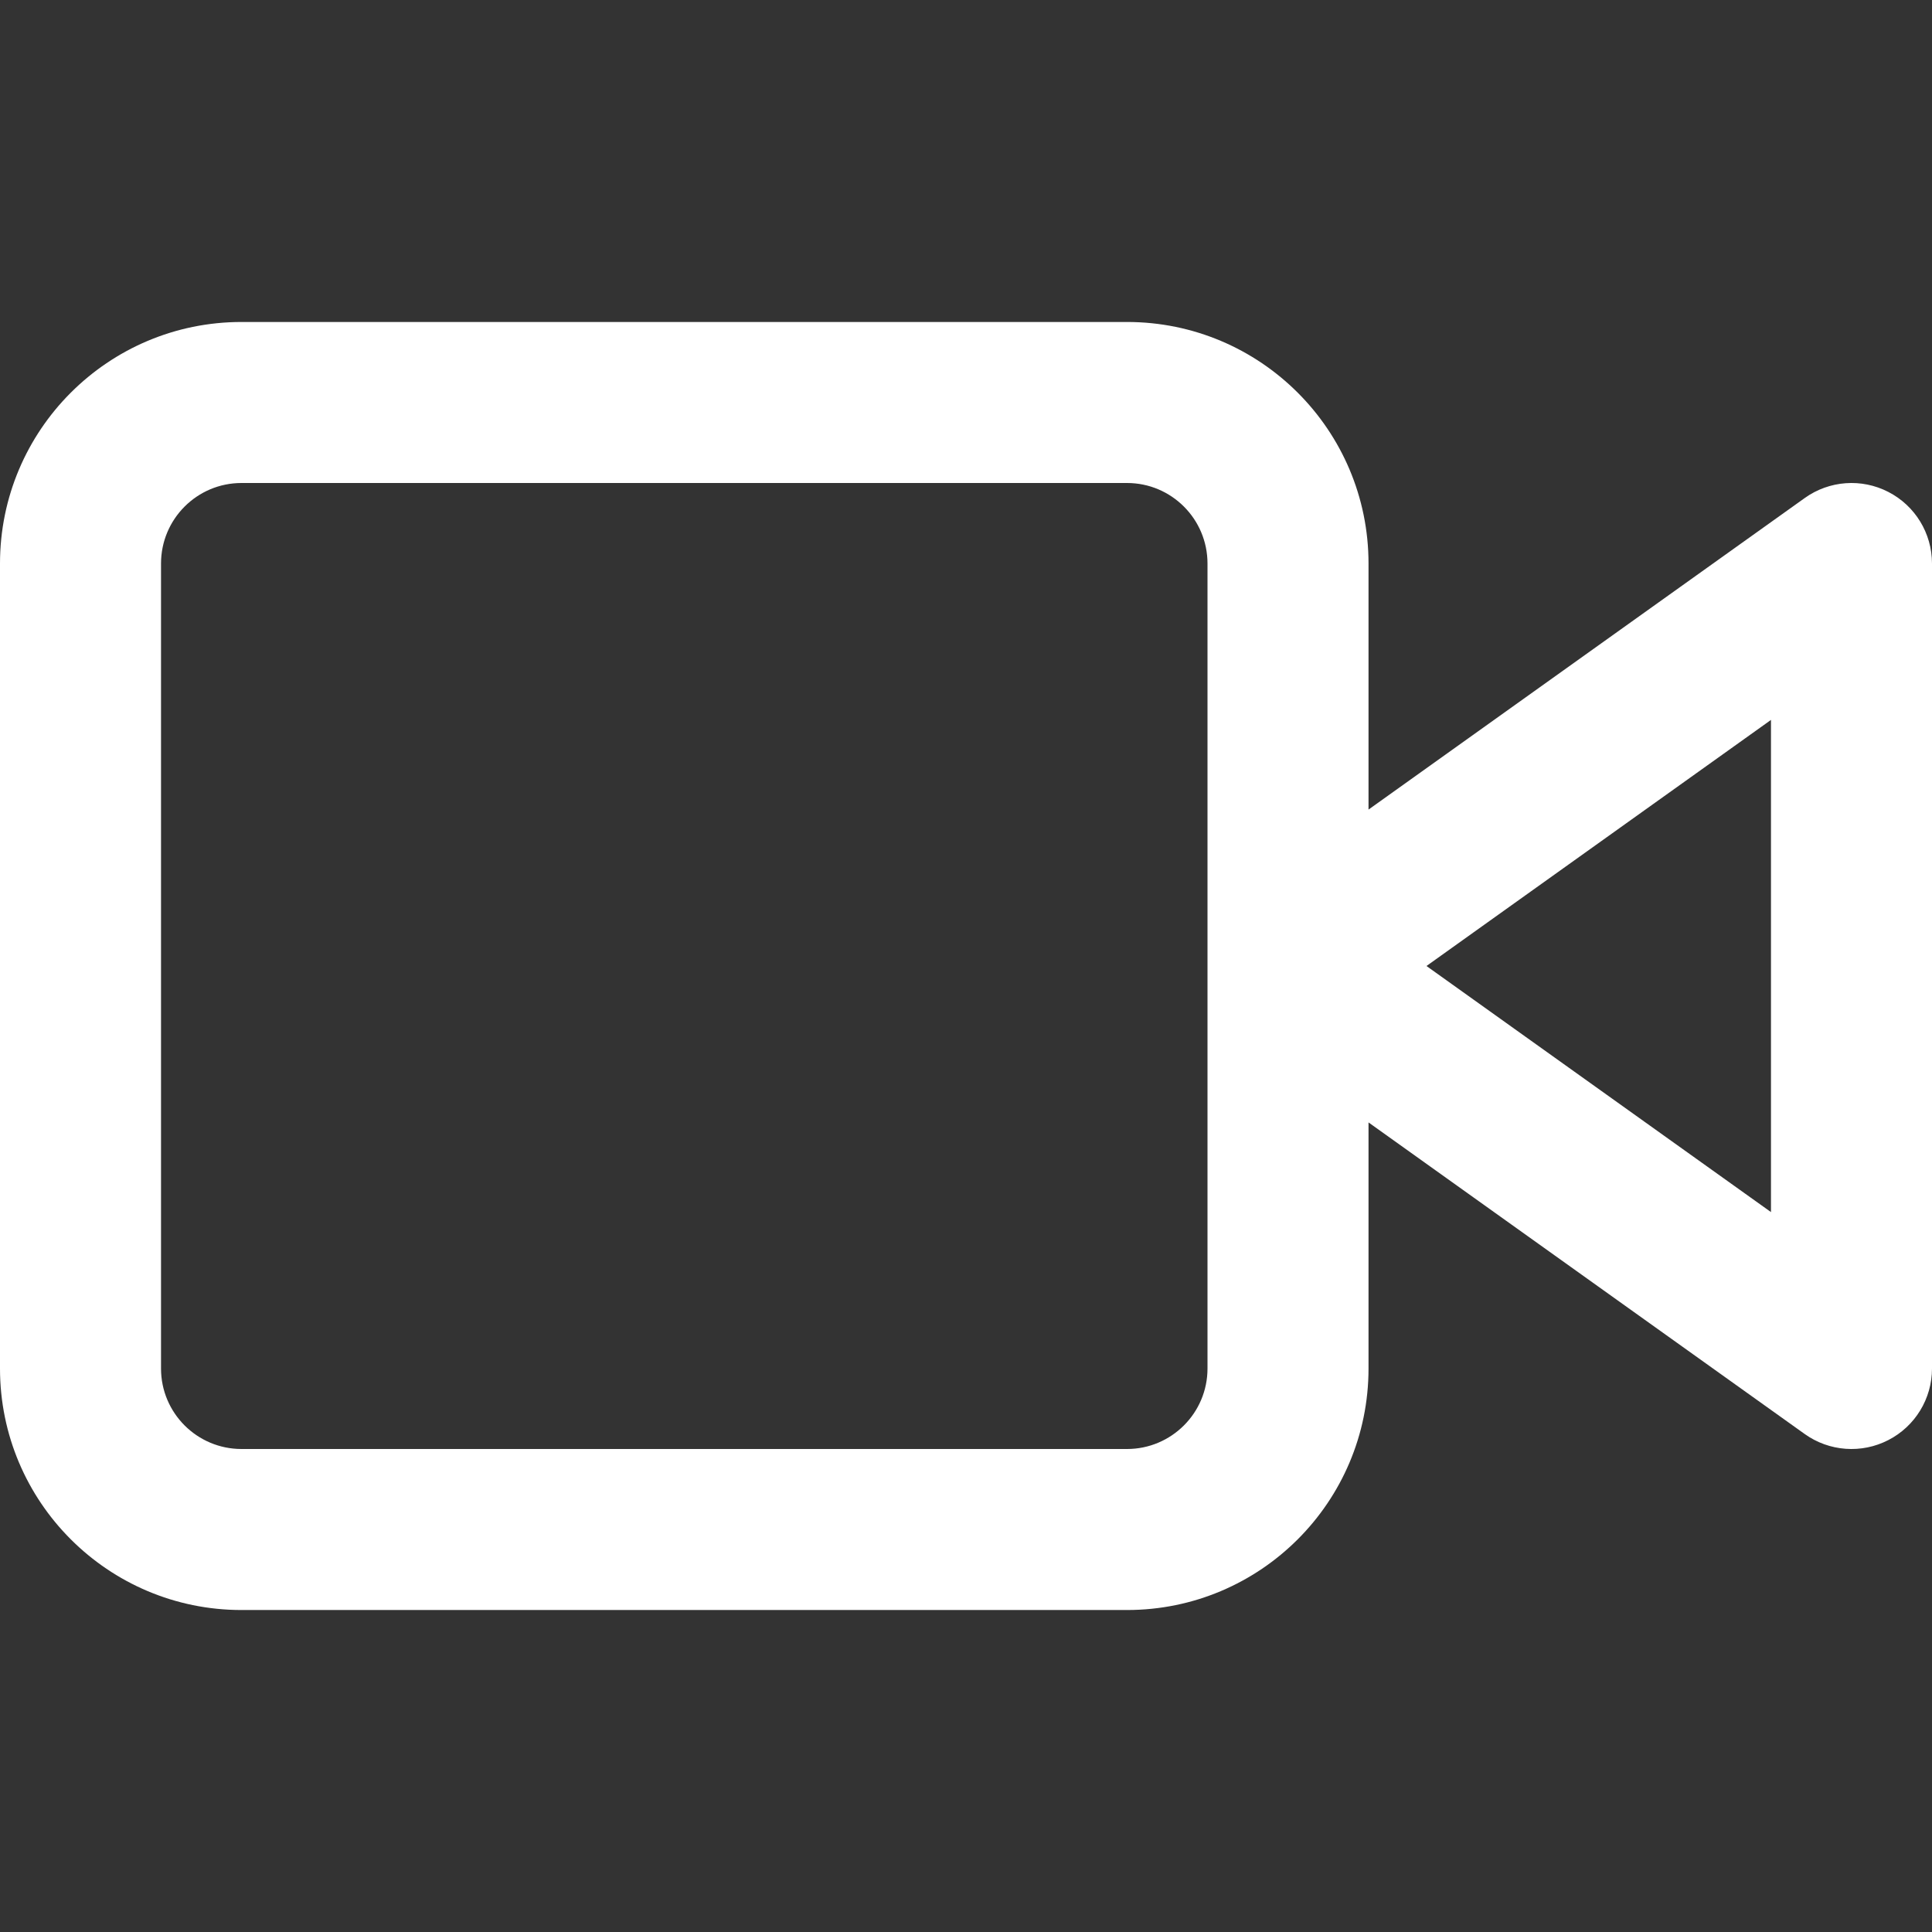 <?xml version="1.0" encoding="utf-8"?>
<svg xmlns="http://www.w3.org/2000/svg" width="32" height="32" viewBox="0 0 32 32" fill="none">
<rect x="0" y="0" width="32" height="32" fill="#333333" stroke="none"/>
<path fill-rule="evenodd" clip-rule="evenodd" d="M2.667 9.334C2.667 8.597 3.264 8 4 8H18.667C19.403 8 20 8.597 20 9.334V16V22.667C20 23.403 19.403 24 18.667 24H4C3.264 24 2.667 23.403 2.667 22.667V9.334ZM22.667 13.409V9.334C22.667 7.124 20.876 5.333 18.667 5.333H4C1.791 5.333 0 7.124 0 9.334V22.667C0 24.876 1.791 26.667 4 26.667H18.667C20.876 26.667 22.667 24.876 22.667 22.667V18.591L29.892 23.752C30.298 24.042 30.833 24.081 31.277 23.852C31.721 23.624 32 23.166 32 22.667V9.334C32 8.834 31.721 8.376 31.277 8.148C30.833 7.919 30.298 7.958 29.892 8.249L22.667 13.409ZM29.333 20.076L23.627 16L29.333 11.924V20.076Z" fill="white"/>
</svg>